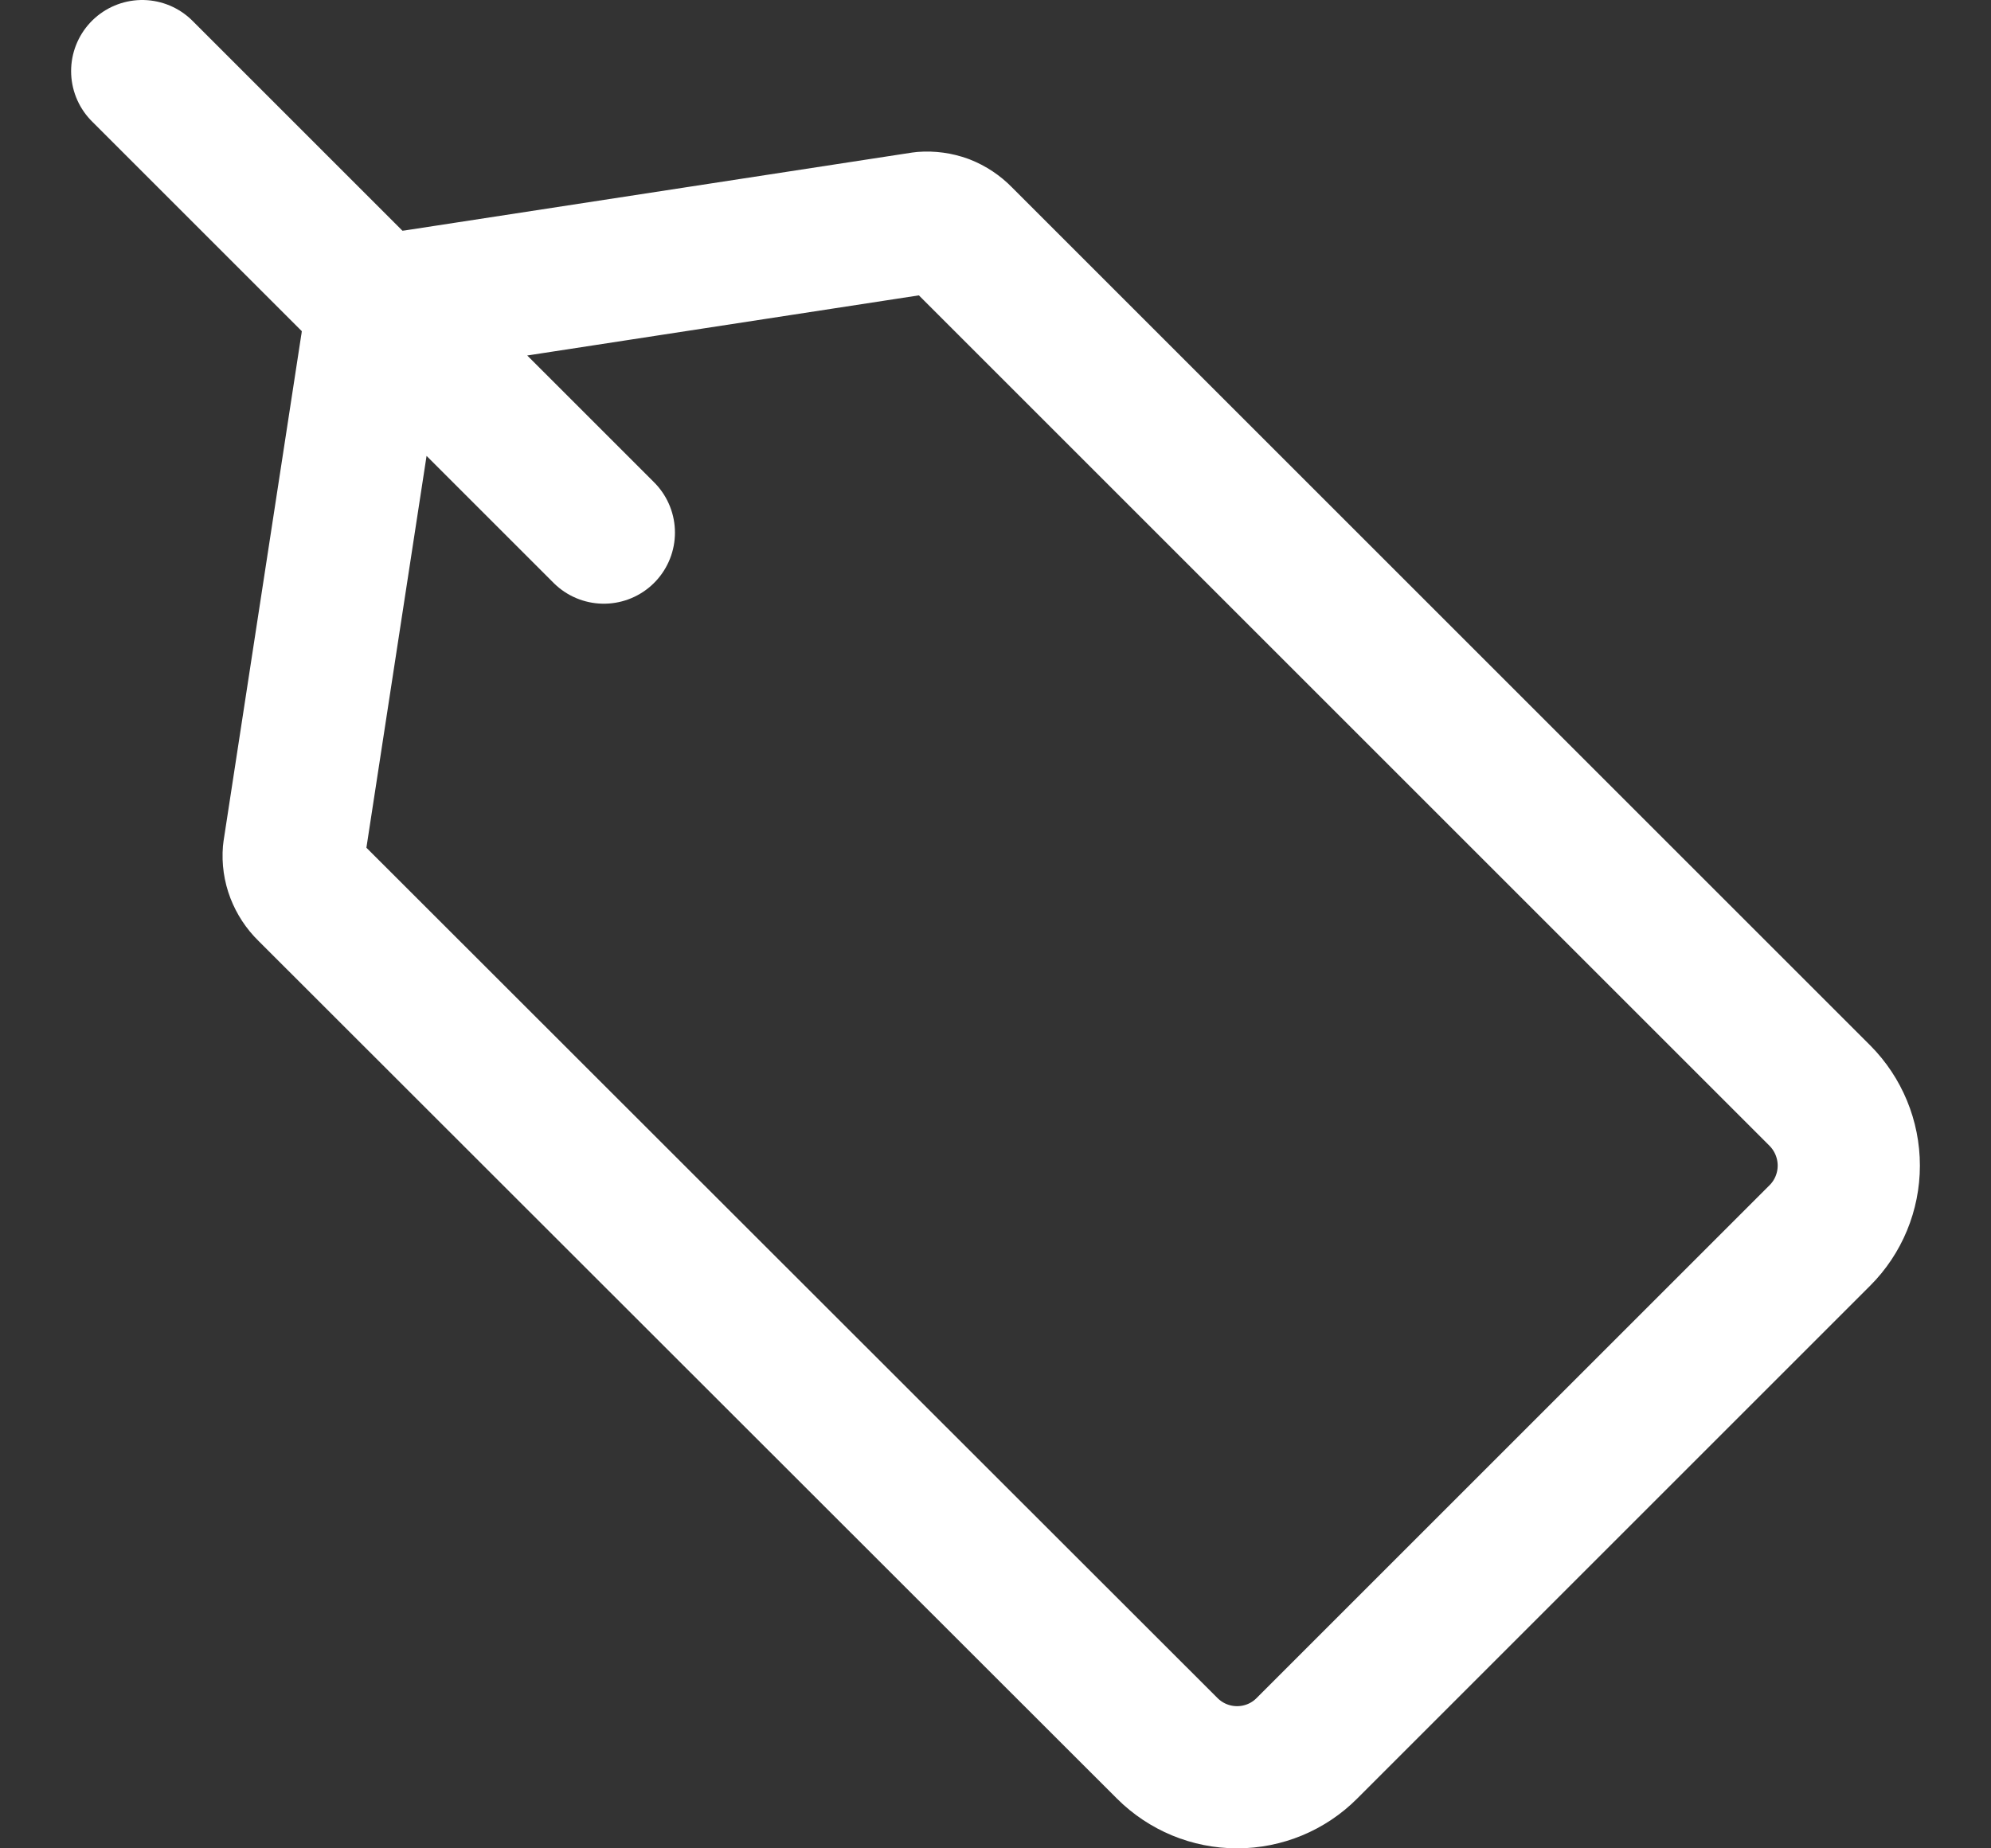 <svg xmlns="http://www.w3.org/2000/svg" fill="none" viewBox="0 0 14 13" height="13" width="14">
<rect x="0" y="0" width="14" height="13" fill="#333333" stroke="none"/>
<path stroke-linejoin="round" stroke-linecap="round" stroke="white" d="M4.246 3.746L1 0.5M12.797 8.689L9.19 12.296C9.06 12.427 8.883 12.5 8.699 12.5C8.514 12.5 8.338 12.427 8.207 12.296L2.168 6.261C2.132 6.226 2.105 6.184 2.087 6.138C2.069 6.091 2.062 6.042 2.066 5.992L2.613 2.429C2.62 2.348 2.655 2.271 2.713 2.213C2.771 2.156 2.847 2.12 2.929 2.114L6.491 1.567C6.541 1.563 6.59 1.57 6.637 1.587C6.683 1.605 6.725 1.633 6.76 1.669L12.797 7.706C12.927 7.837 13 8.014 13 8.198C13 8.382 12.927 8.559 12.797 8.689L12.797 8.689Z"></path>
</svg>
